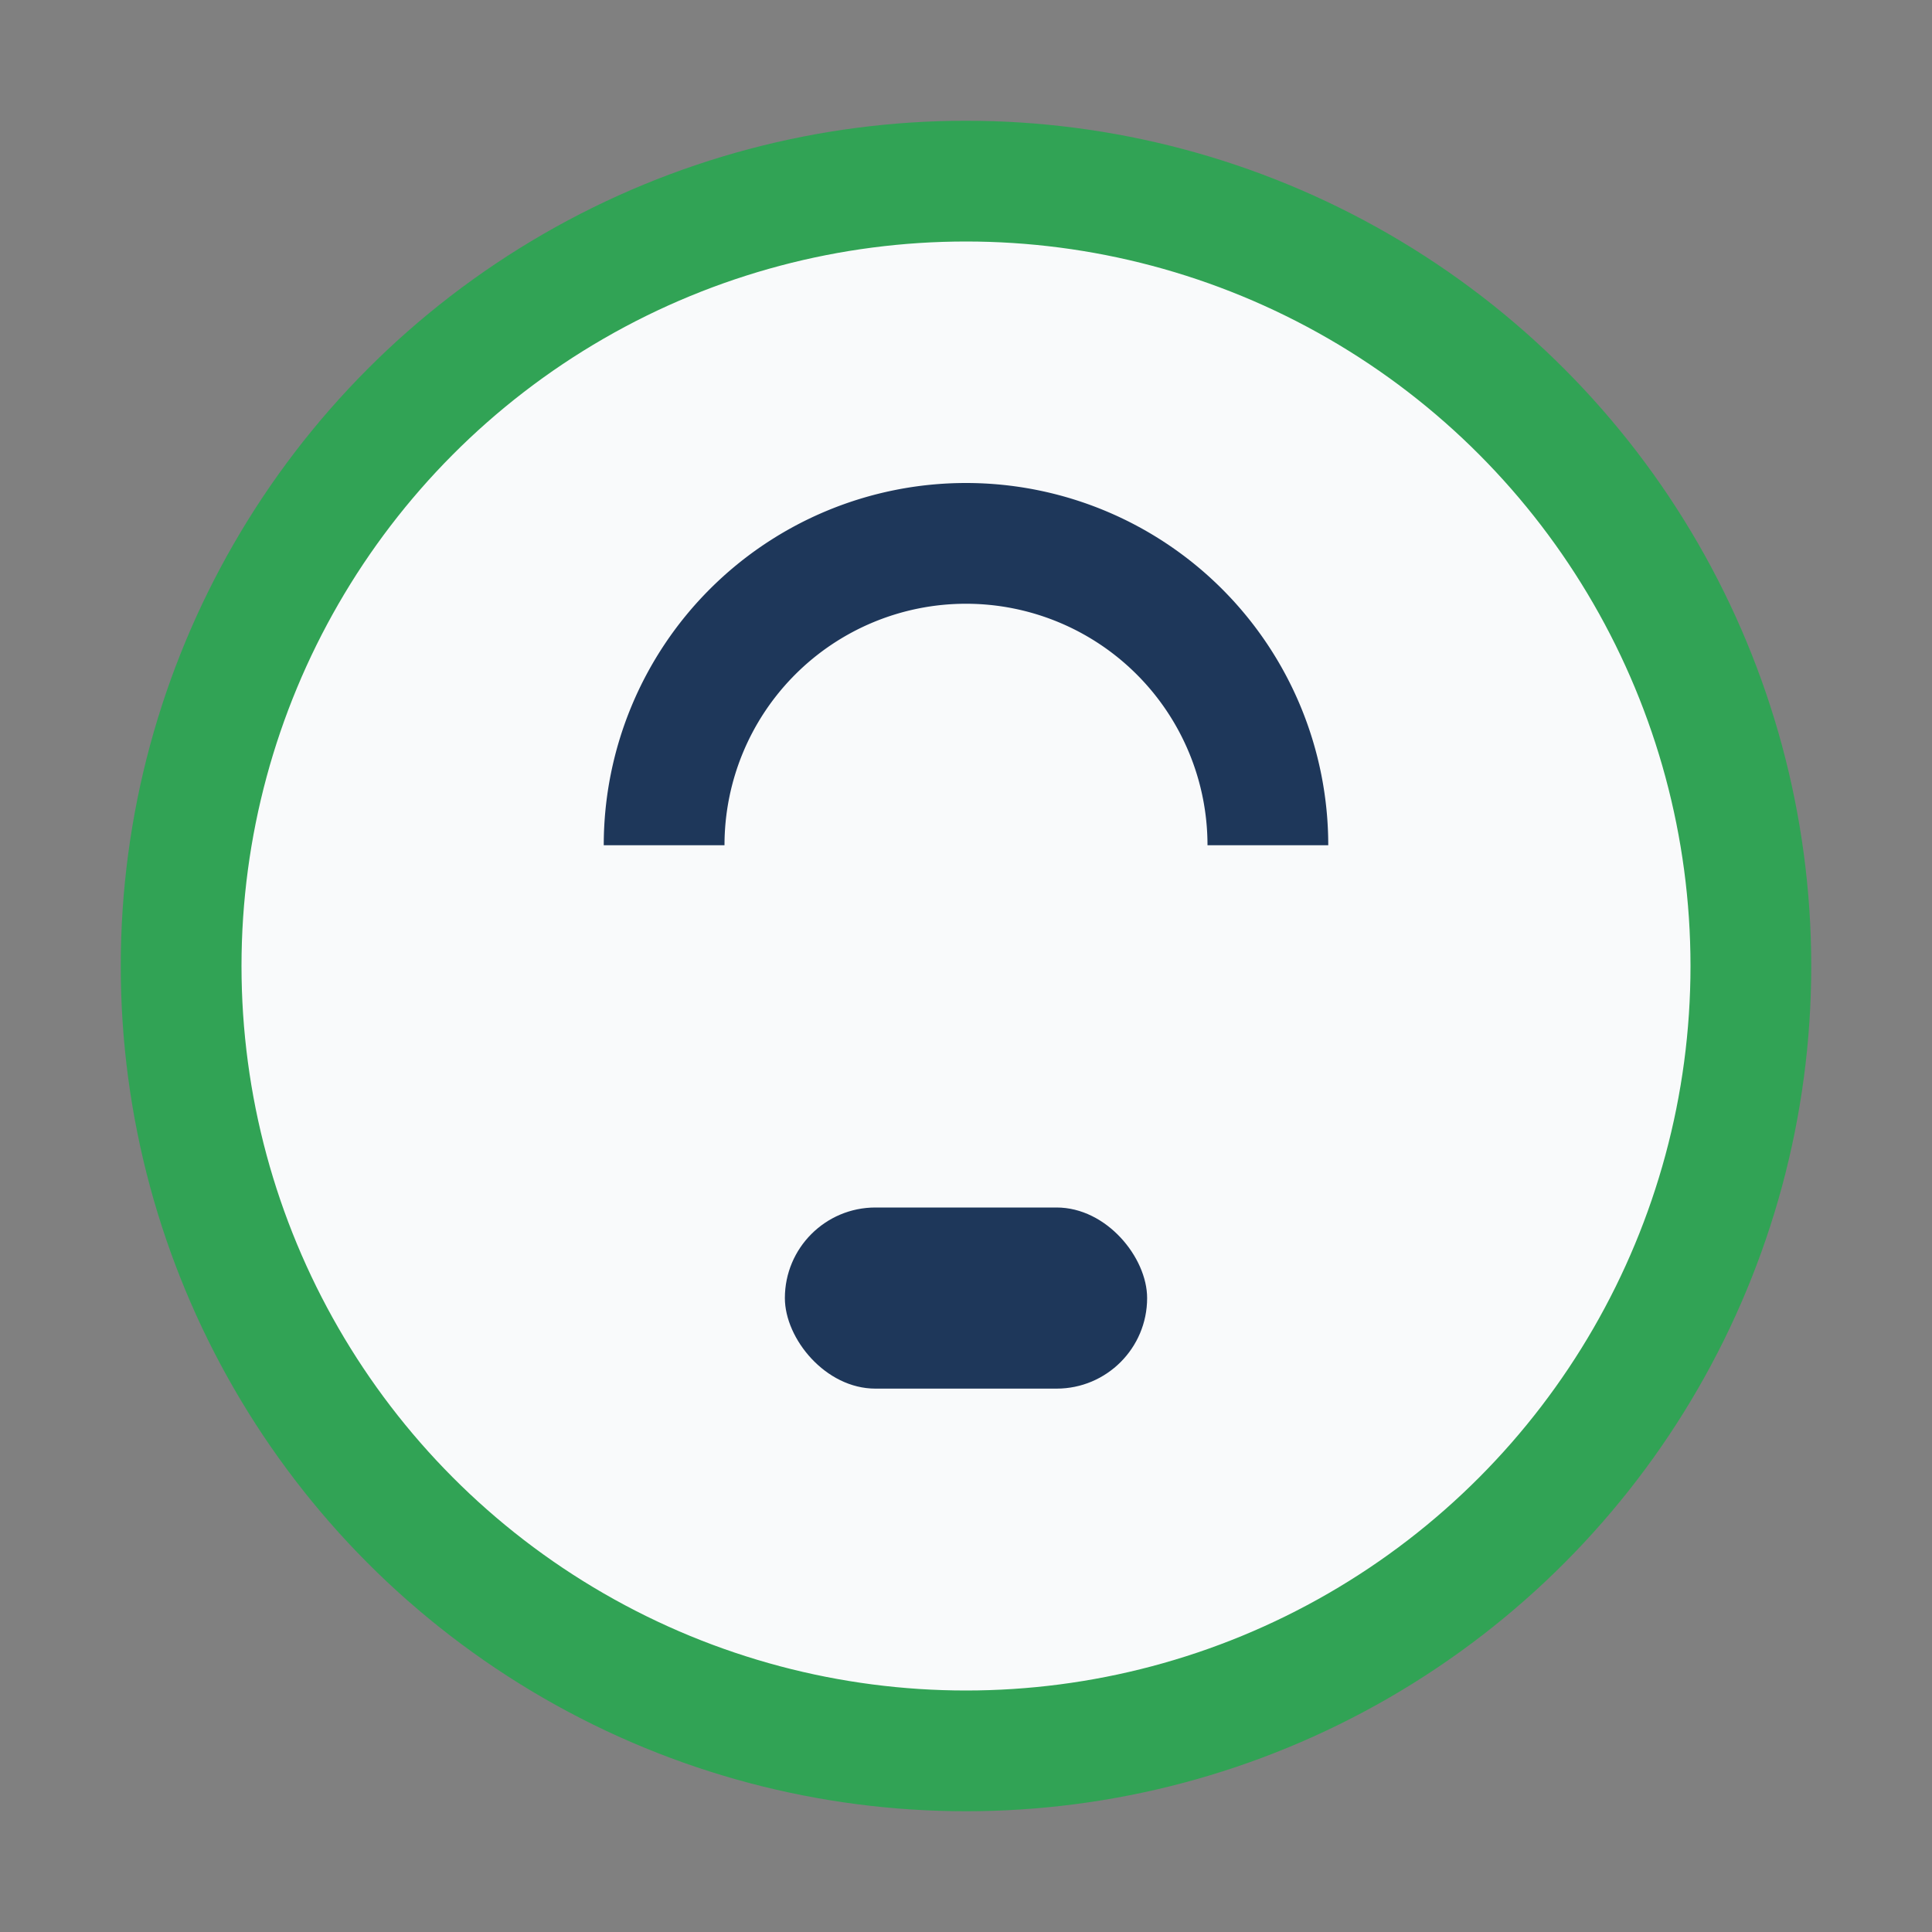 <?xml version="1.0" encoding="UTF-8"?>
<svg xmlns="http://www.w3.org/2000/svg" width="32" height="32" viewBox="0 0 32 32"><rect x="0" y="0" width="32" height="32" fill="#808080" stroke="none"/><circle cx="16" cy="16" r="13" fill="#F9FAFB" stroke="#31A355" stroke-width="2"/><path d="M11 14a5 5 0 1 1 10 0" stroke="#1E375A" stroke-width="2" fill="none"/><rect x="13" y="20" width="6" height="3" rx="1.5" fill="#1E375A"/></svg>